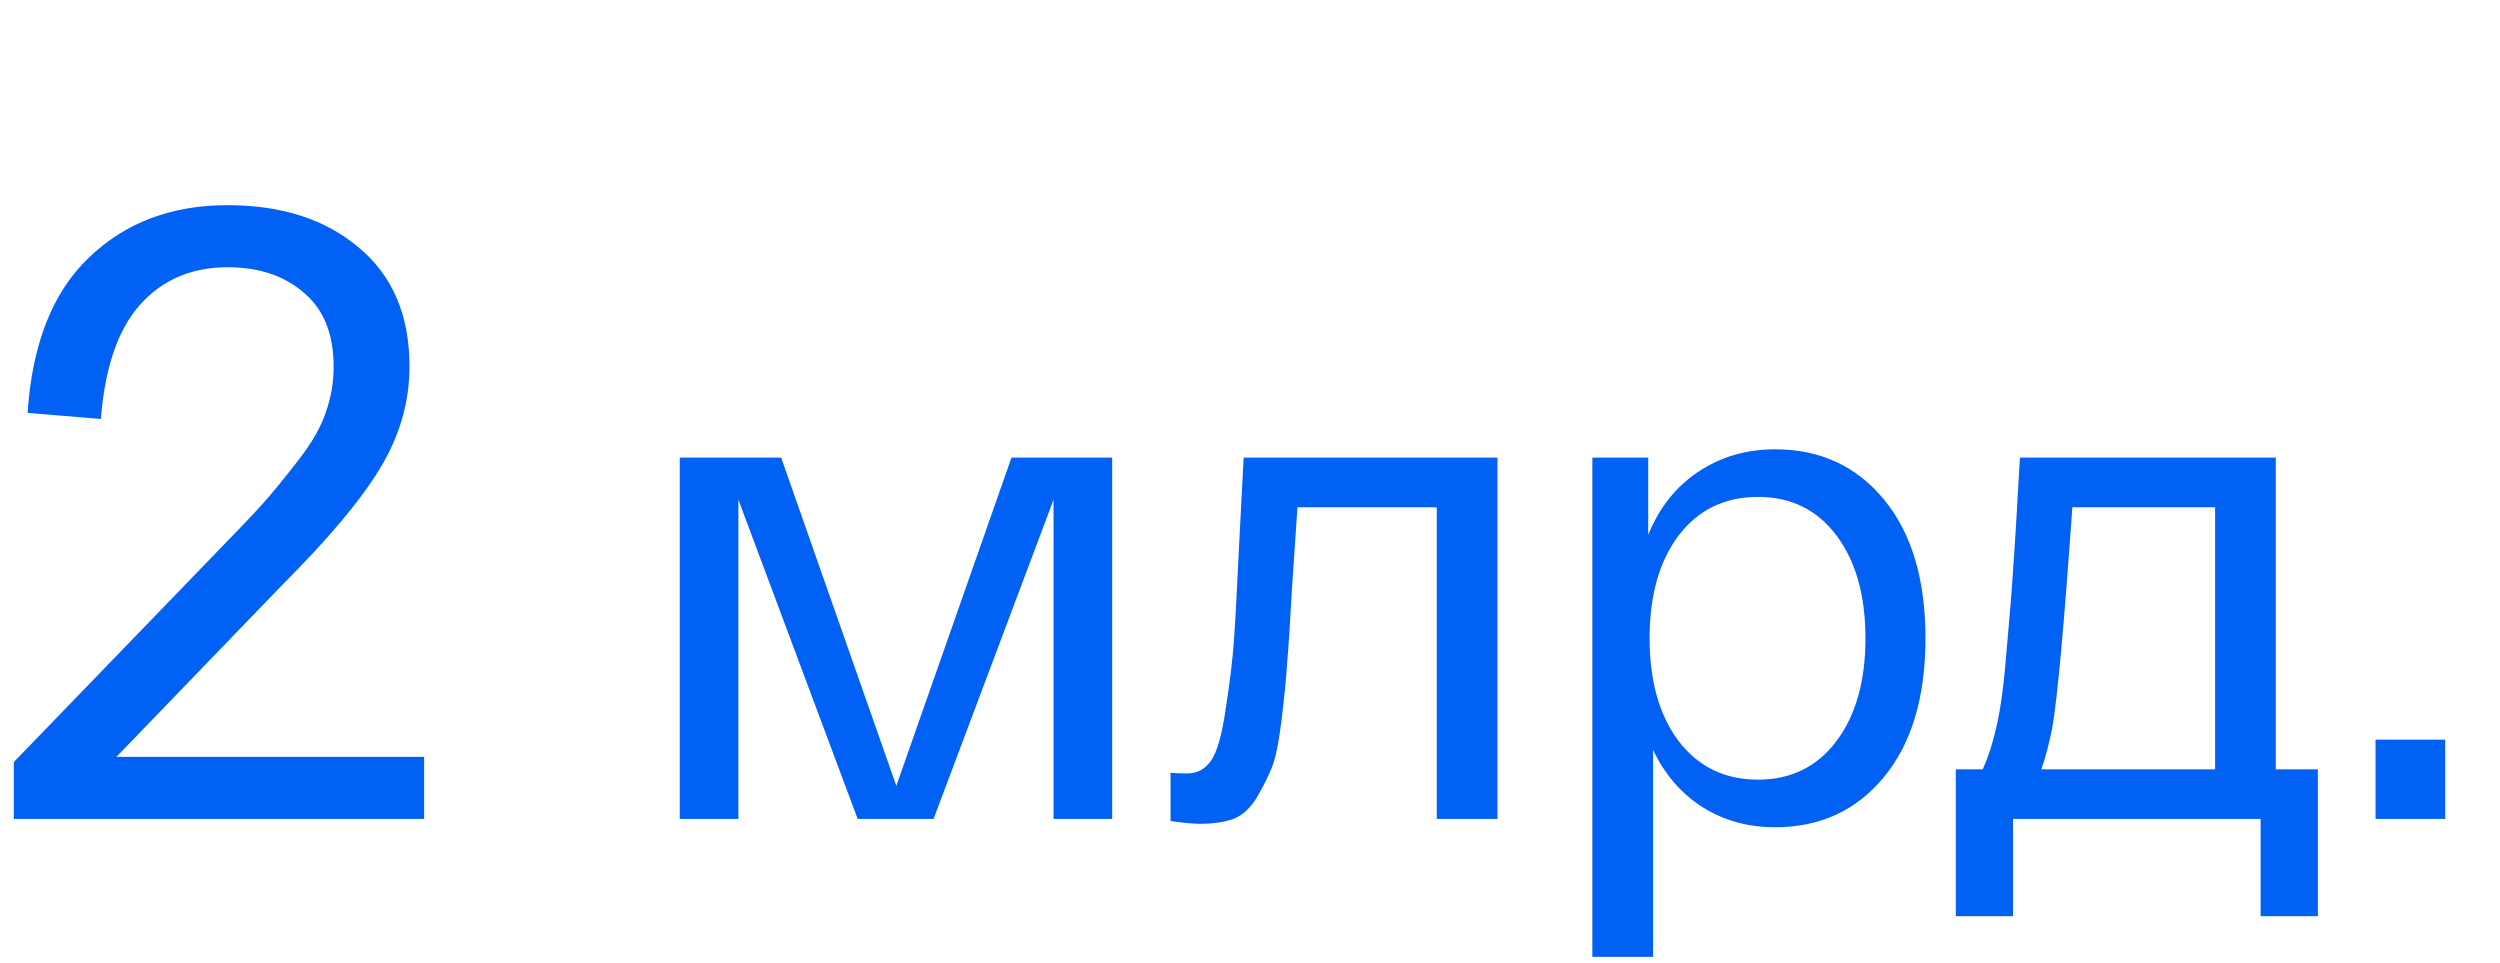 <?xml version="1.0" encoding="UTF-8"?> <svg xmlns="http://www.w3.org/2000/svg" width="174" height="67" viewBox="0 0 174 67" fill="none"><path d="M8.1 52.68H29.52V57H0.96V53.04L14.82 38.7C16.5 36.98 17.66 35.76 18.3 35.04C18.98 34.28 19.8 33.28 20.76 32.04C21.72 30.8 22.36 29.68 22.68 28.68C23.04 27.68 23.22 26.62 23.22 25.5C23.22 23.26 22.54 21.56 21.18 20.4C19.82 19.2 18.04 18.6 15.84 18.6C13.32 18.6 11.28 19.48 9.72 21.24C8.2 22.96 7.3 25.6 7.02 29.16L1.92 28.74C2.24 23.94 3.66 20.34 6.18 17.94C8.7 15.5 11.92 14.28 15.84 14.28C19.6 14.28 22.64 15.26 24.96 17.22C27.32 19.18 28.5 21.94 28.5 25.5C28.5 27.98 27.82 30.34 26.46 32.58C25.14 34.78 22.84 37.52 19.56 40.8L8.1 52.68Z" fill="#0061F4"></path><path d="M70.4 31.848H77.408V57H73.328V34.776L64.976 57H59.696L51.392 34.776V57H47.312V31.848H54.368L62.384 54.696L70.4 31.848ZM86.559 31.848H104.223V57H99.999V35.304H90.303C90.207 36.68 90.079 38.584 89.919 41.016C89.791 43.384 89.679 45.096 89.583 46.152C89.519 47.208 89.391 48.52 89.199 50.088C89.007 51.656 88.783 52.76 88.527 53.4C88.271 54.04 87.919 54.744 87.471 55.512C87.023 56.248 86.479 56.744 85.839 57C85.199 57.224 84.431 57.336 83.535 57.336C83.055 57.336 82.367 57.272 81.471 57.144V53.784C81.791 53.816 82.175 53.832 82.623 53.832C83.327 53.832 83.887 53.528 84.303 52.92C84.719 52.312 85.055 51.112 85.311 49.32C85.599 47.496 85.791 45.896 85.887 44.52C85.983 43.144 86.111 40.76 86.271 37.368C86.399 35 86.495 33.16 86.559 31.848ZM110.828 66.6V31.848H114.716V37.224C115.484 35.336 116.636 33.88 118.172 32.856C119.74 31.8 121.532 31.272 123.548 31.272C126.684 31.272 129.212 32.44 131.132 34.776C133.052 37.112 134.012 40.328 134.012 44.424C134.012 48.52 133.052 51.736 131.132 54.072C129.212 56.408 126.684 57.576 123.548 57.576C121.66 57.576 119.98 57.112 118.508 56.184C117.036 55.256 115.884 53.928 115.052 52.2V66.6H110.828ZM116.828 37.272C115.484 39.064 114.812 41.448 114.812 44.424C114.812 47.4 115.484 49.784 116.828 51.576C118.204 53.368 120.044 54.264 122.348 54.264C124.652 54.264 126.476 53.368 127.82 51.576C129.164 49.784 129.836 47.4 129.836 44.424C129.836 41.448 129.164 39.064 127.82 37.272C126.476 35.48 124.652 34.584 122.348 34.584C120.044 34.584 118.204 35.48 116.828 37.272ZM158.395 53.544H161.323V63.768H157.339V57H140.107V63.768H136.123V53.544H137.995C138.379 52.712 138.699 51.72 138.955 50.568C139.243 49.384 139.483 47.56 139.675 45.096C139.899 42.632 140.043 40.824 140.107 39.672C140.203 38.488 140.363 35.88 140.587 31.848H158.395V53.544ZM154.171 53.544V35.304H144.235C143.659 43.528 143.195 48.632 142.843 50.616C142.619 51.768 142.363 52.744 142.075 53.544H154.171ZM165.338 57V51.48H170.186V57H165.338Z" fill="#0061F4"></path></svg> 